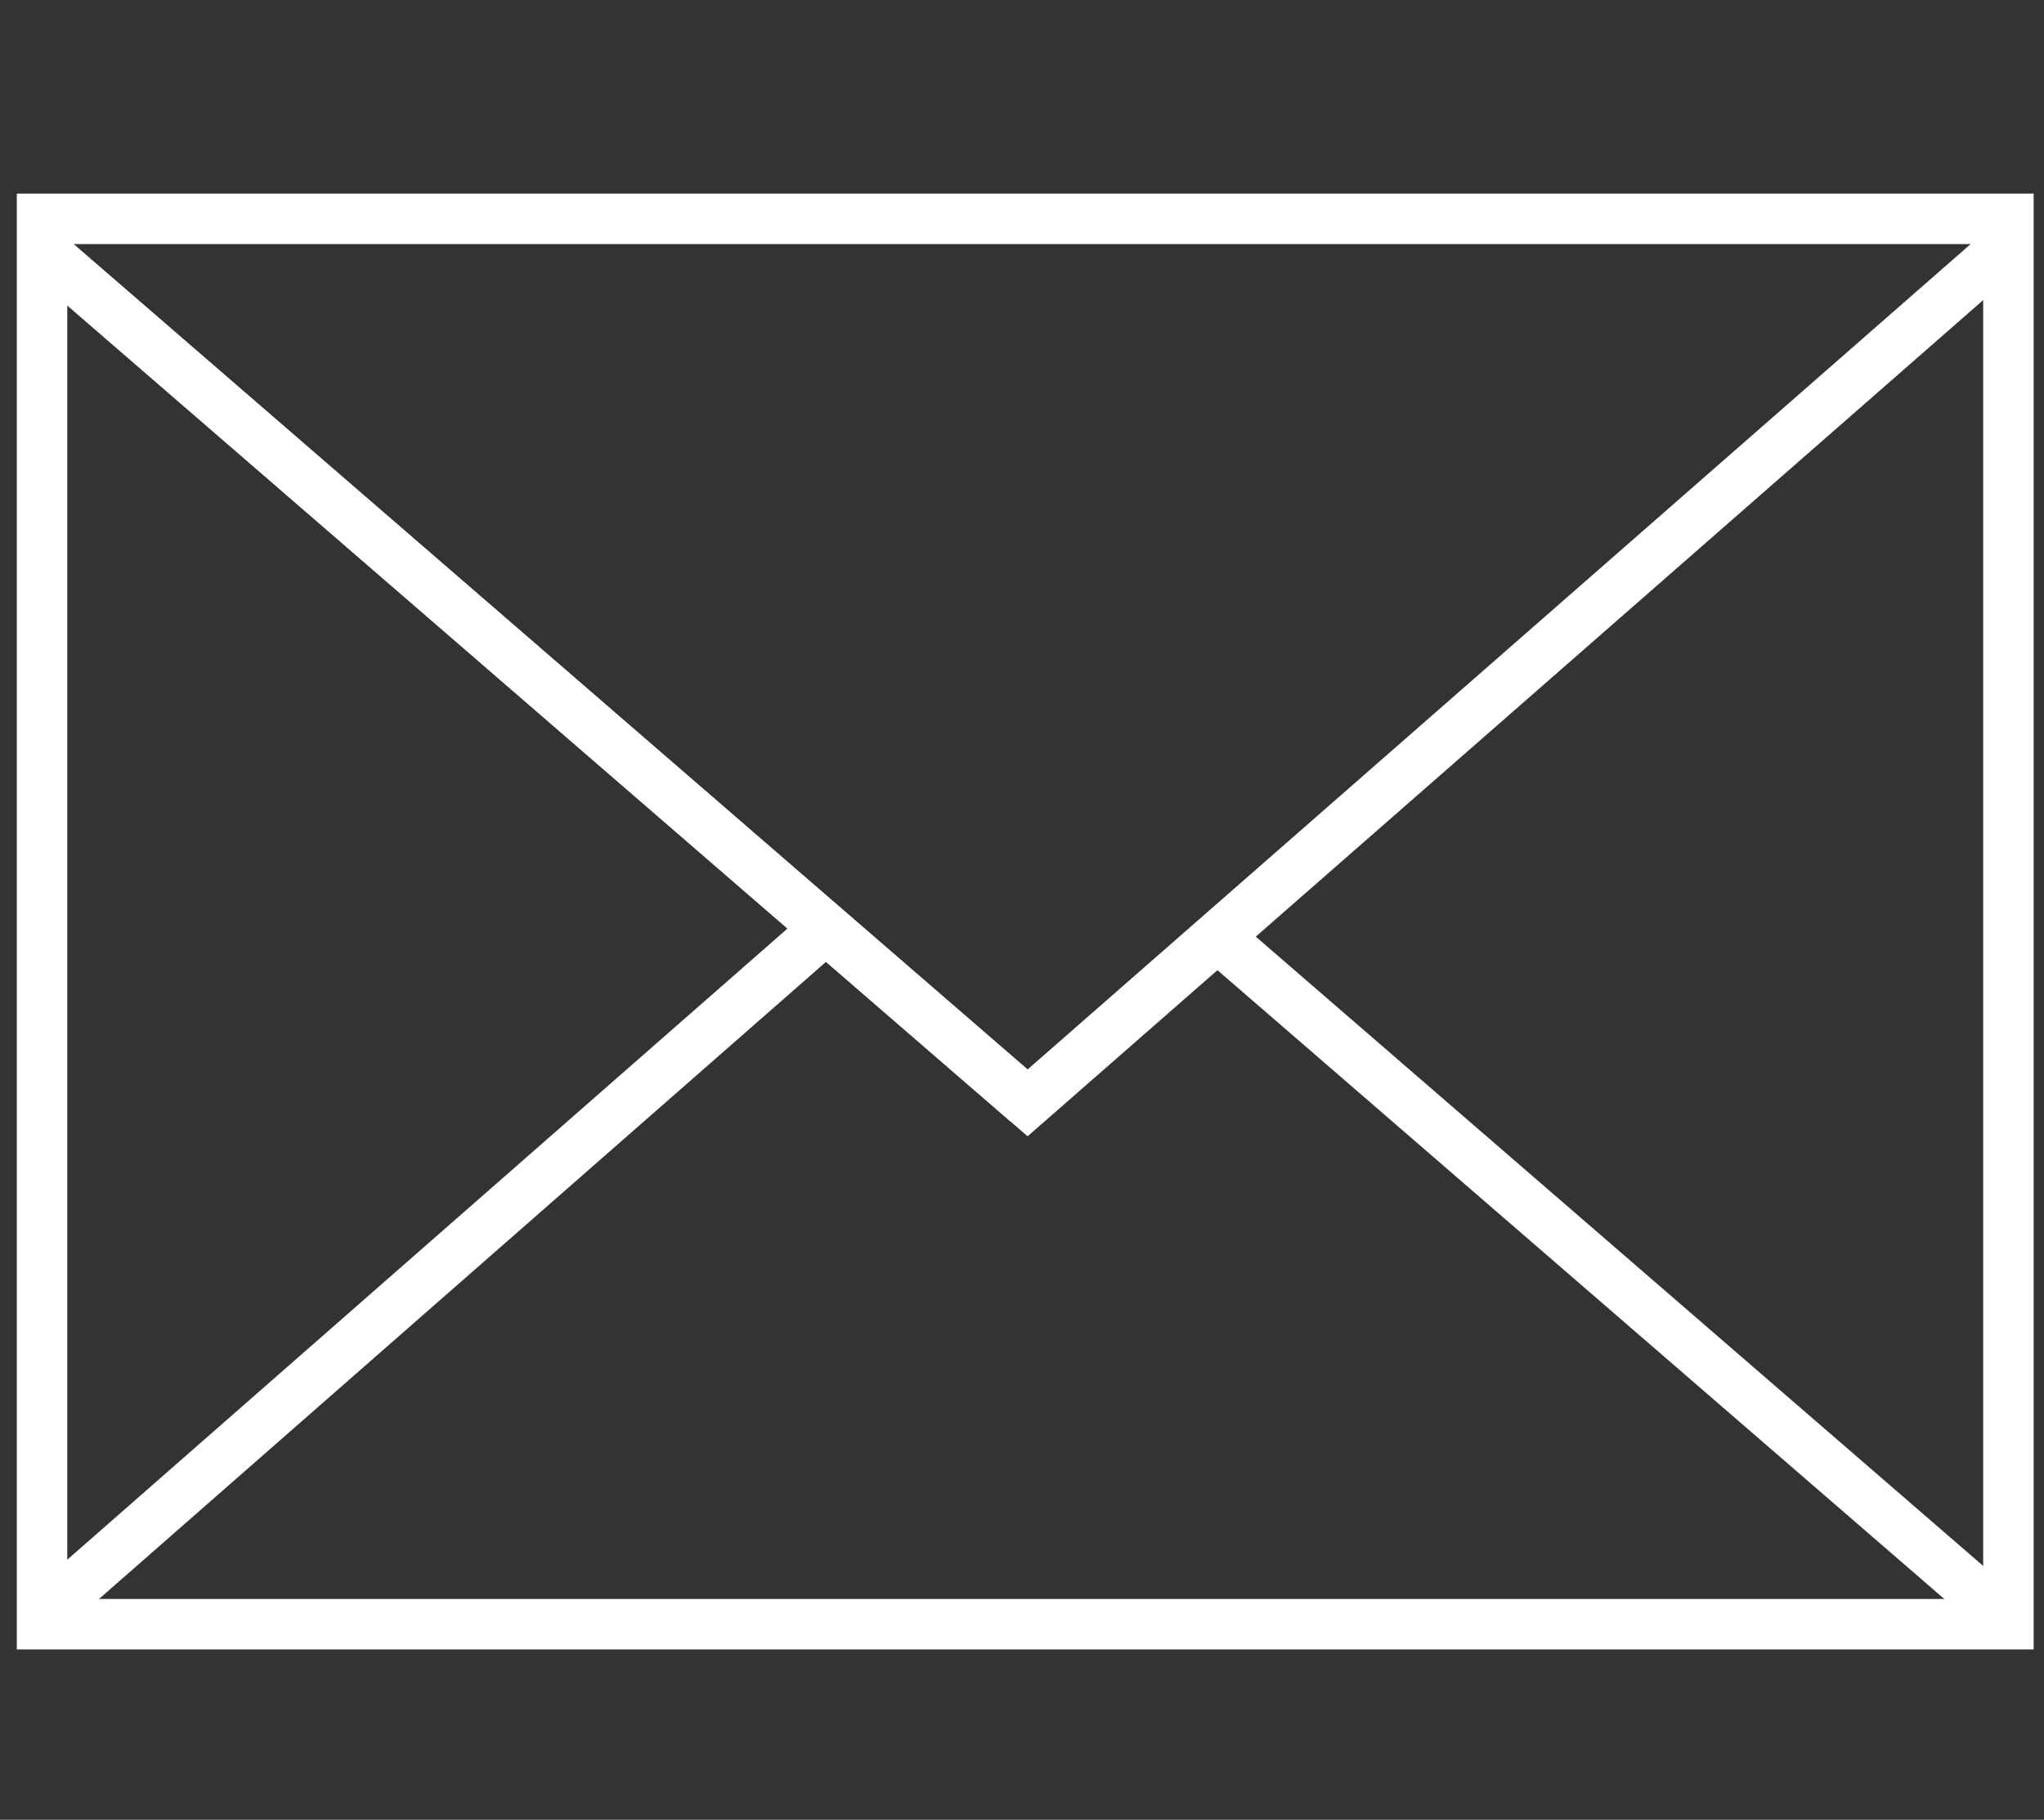 <?xml version="1.0" encoding="utf-8"?>
<!-- Generator: Adobe Illustrator 23.0.2, SVG Export Plug-In . SVG Version: 6.00 Build 0)  -->
<svg version="1.1" id="Calque_1" xmlns="http://www.w3.org/2000/svg" xmlns:xlink="http://www.w3.org/1999/xlink" x="0px" y="0px"
	 viewBox="0 0 47.4 42.2" style="enable-background:new 0 0 47.4 42.2;" xml:space="preserve">
<rect x="0" y="0" width="47.4" height="42.2" fill="#333333" stroke="none"/>
<style type="text/css">
	.st0{fill:#FFFFFF;}
</style>
<g>
	<path class="st0" d="M47.16,38.25H0.39V4.49h46.77V38.25z M1.56,37.08h44.43V5.66H1.56V37.08z"/>
	<polygon class="st0" points="23.83,26.35 0.44,6.11 1.21,5.23 23.83,24.8 46.19,5.23 46.96,6.11 	"/>
	
		<rect x="11.74" y="0.41" transform="matrix(0.654 -0.756 0.756 0.654 -7.553 14.718)" class="st0" width="1.17" height="30.42"/>
	
		<rect x="-2.19" y="28.98" transform="matrix(0.752 -0.659 0.659 0.752 -17 13.904)" class="st0" width="24.37" height="1.17"/>
	
		<rect x="36.82" y="17.53" transform="matrix(0.654 -0.756 0.756 0.654 -9.495 38.528)" class="st0" width="1.17" height="24.25"/>
</g>
</svg>
